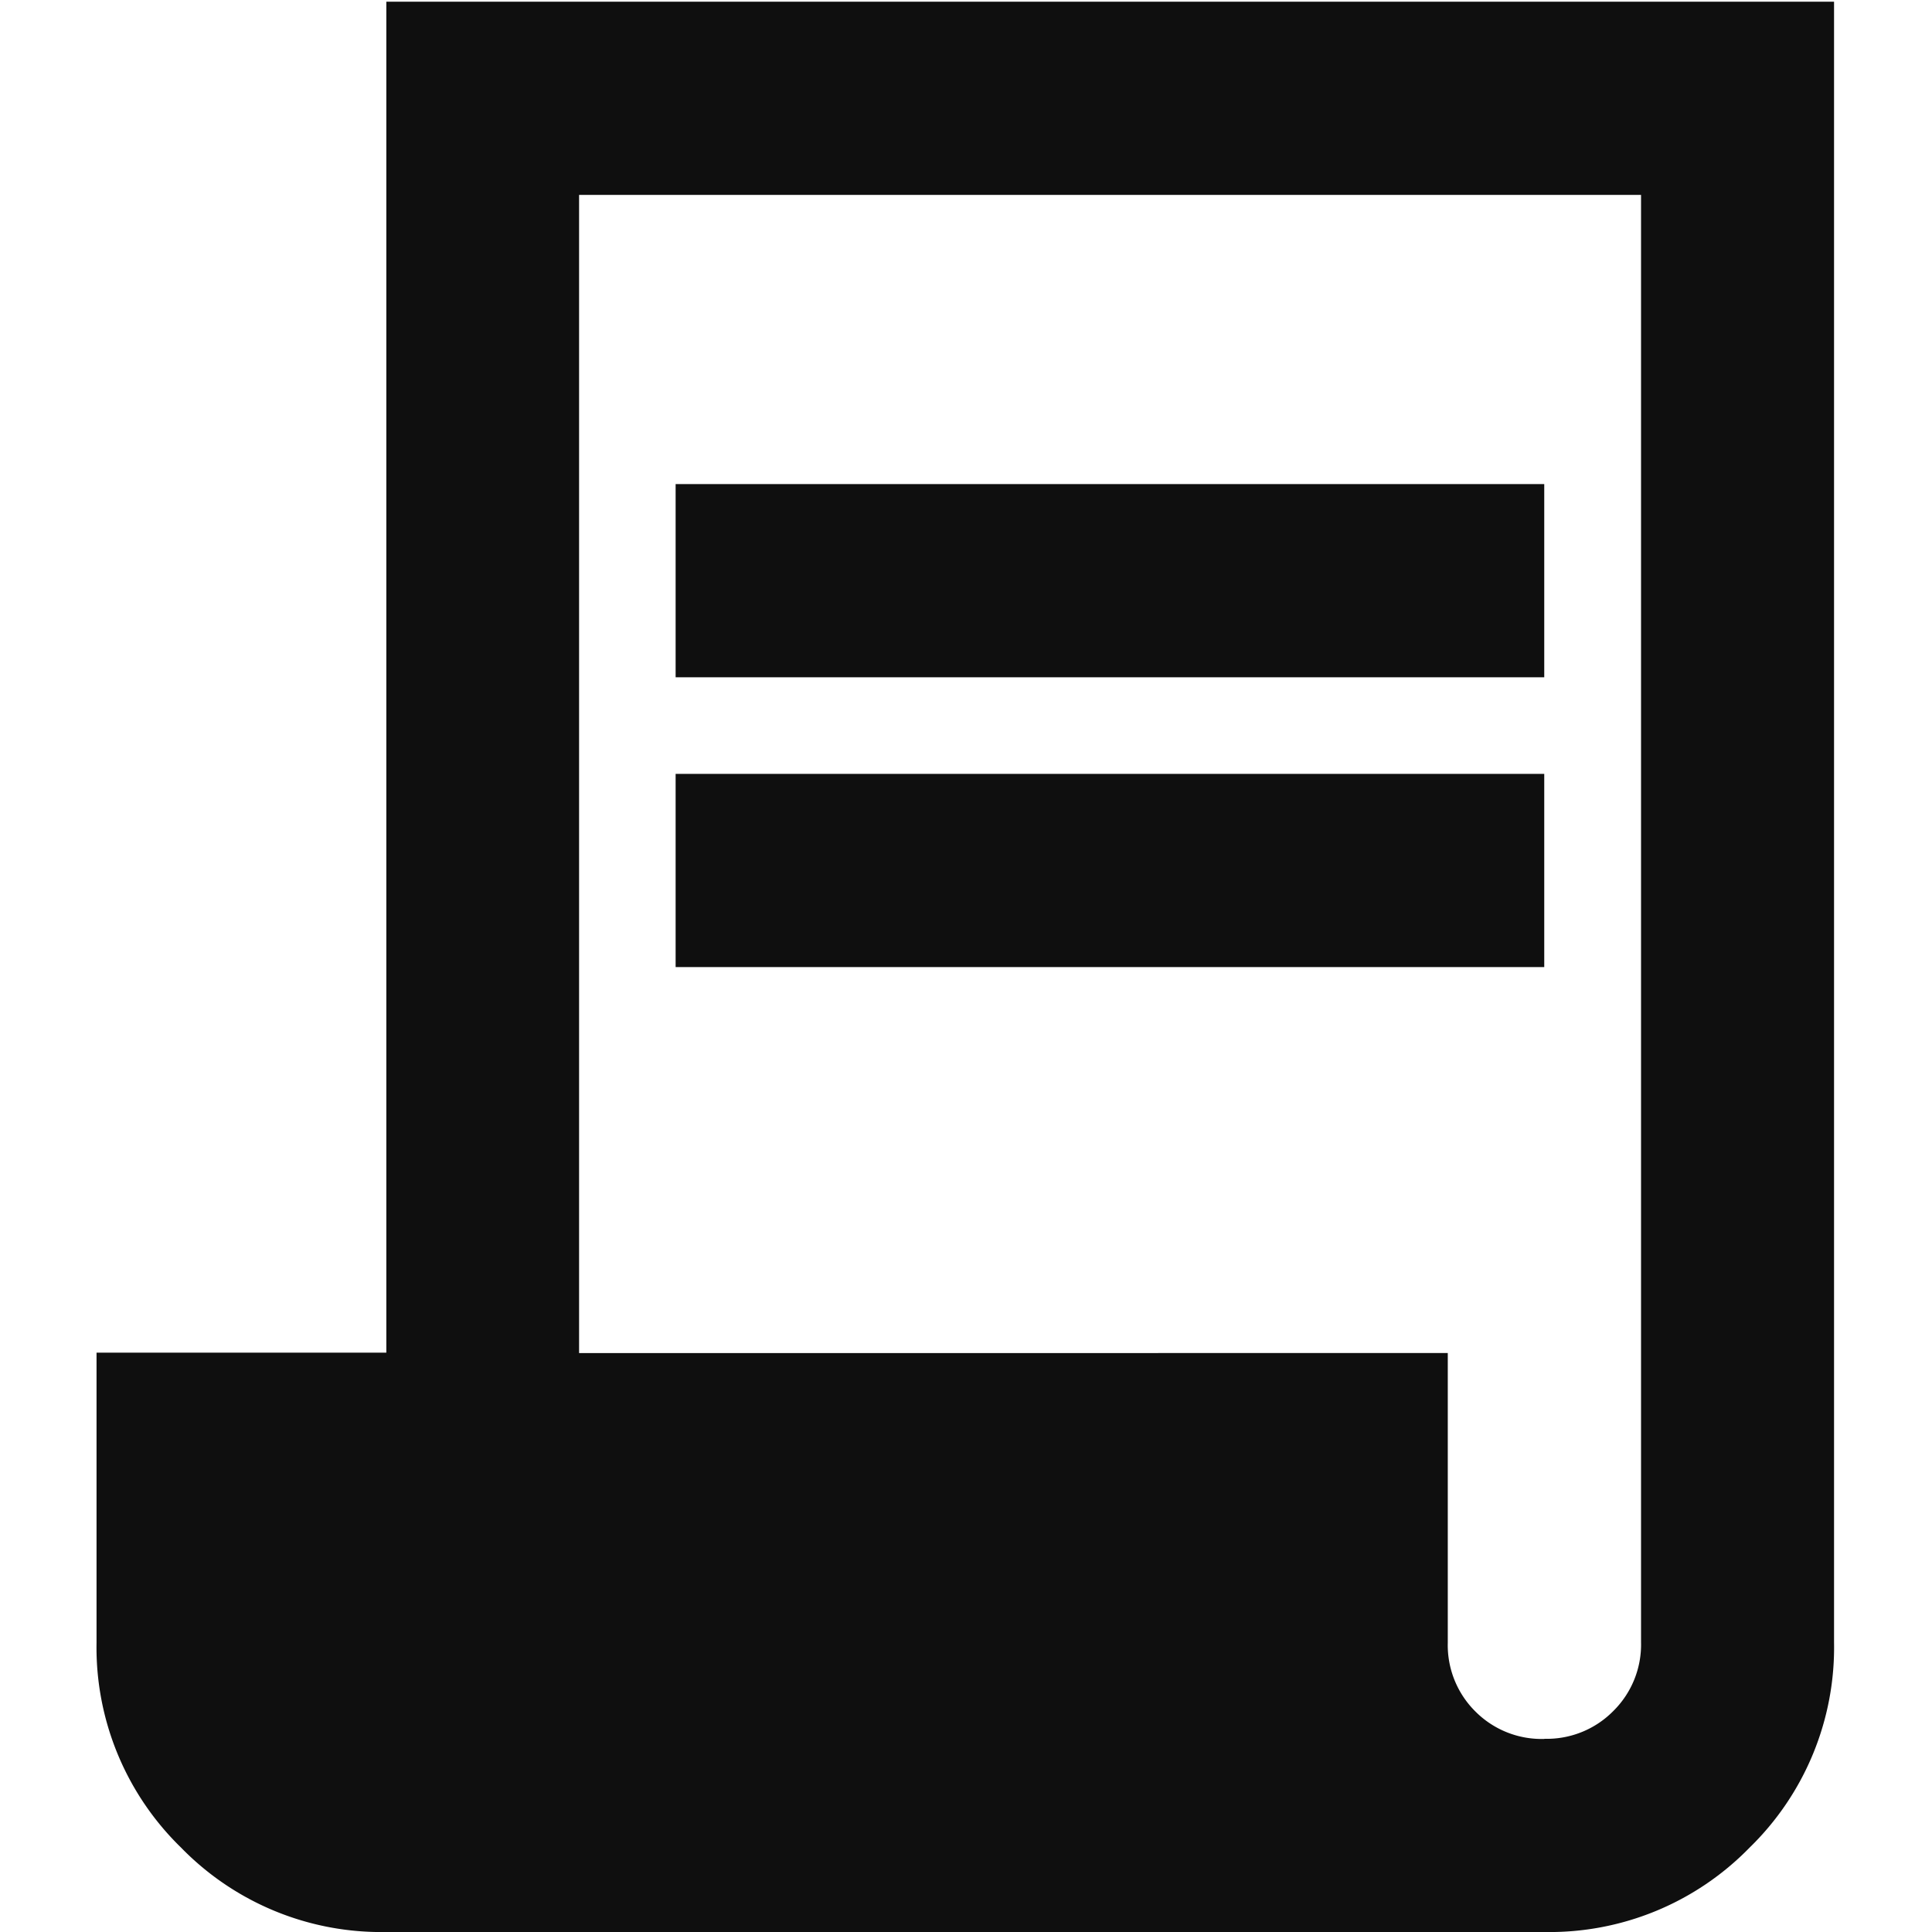 <svg xmlns="http://www.w3.org/2000/svg" xmlns:xlink="http://www.w3.org/1999/xlink" width="30" height="30" viewBox="0 0 30 30">
    <defs>
        <clipPath id="clip-path">
            <rect id="長方形_11712" data-name="長方形 11712" width="30" height="30" transform="translate(1230 304.976)" fill="#0f0f0f" stroke="#707070" stroke-width="1"/>
        </clipPath>
    </defs>
    <g id="マスクグループ_41" data-name="マスクグループ 41" transform="translate(-1230 -304.976)" clip-path="url(#clip-path)">
        <path id="contract_24dp_5F6368_FILL1_wght400_GRAD0_opsz24" d="M9.3-5.226A4.336,4.336,0,0,1,6.111-6.538,4.336,4.336,0,0,1,4.8-9.722v-4.5H9.3V-35.2h22.48V-9.722a4.336,4.336,0,0,1-1.311,3.185A4.336,4.336,0,0,1,27.28-5.226Zm17.984-3a1.45,1.45,0,0,0,1.068-.431,1.45,1.45,0,0,0,.431-1.068V-32.2H12.293v17.984H25.782v4.5a1.45,1.45,0,0,0,.431,1.068A1.45,1.45,0,0,0,27.28-8.224ZM13.792-24.709v-3H27.28v3Zm0,4.5v-3H27.28v3Z" transform="translate(1226.699 340.202)" fill="#0f0f0f"/>
    </g>
</svg>
